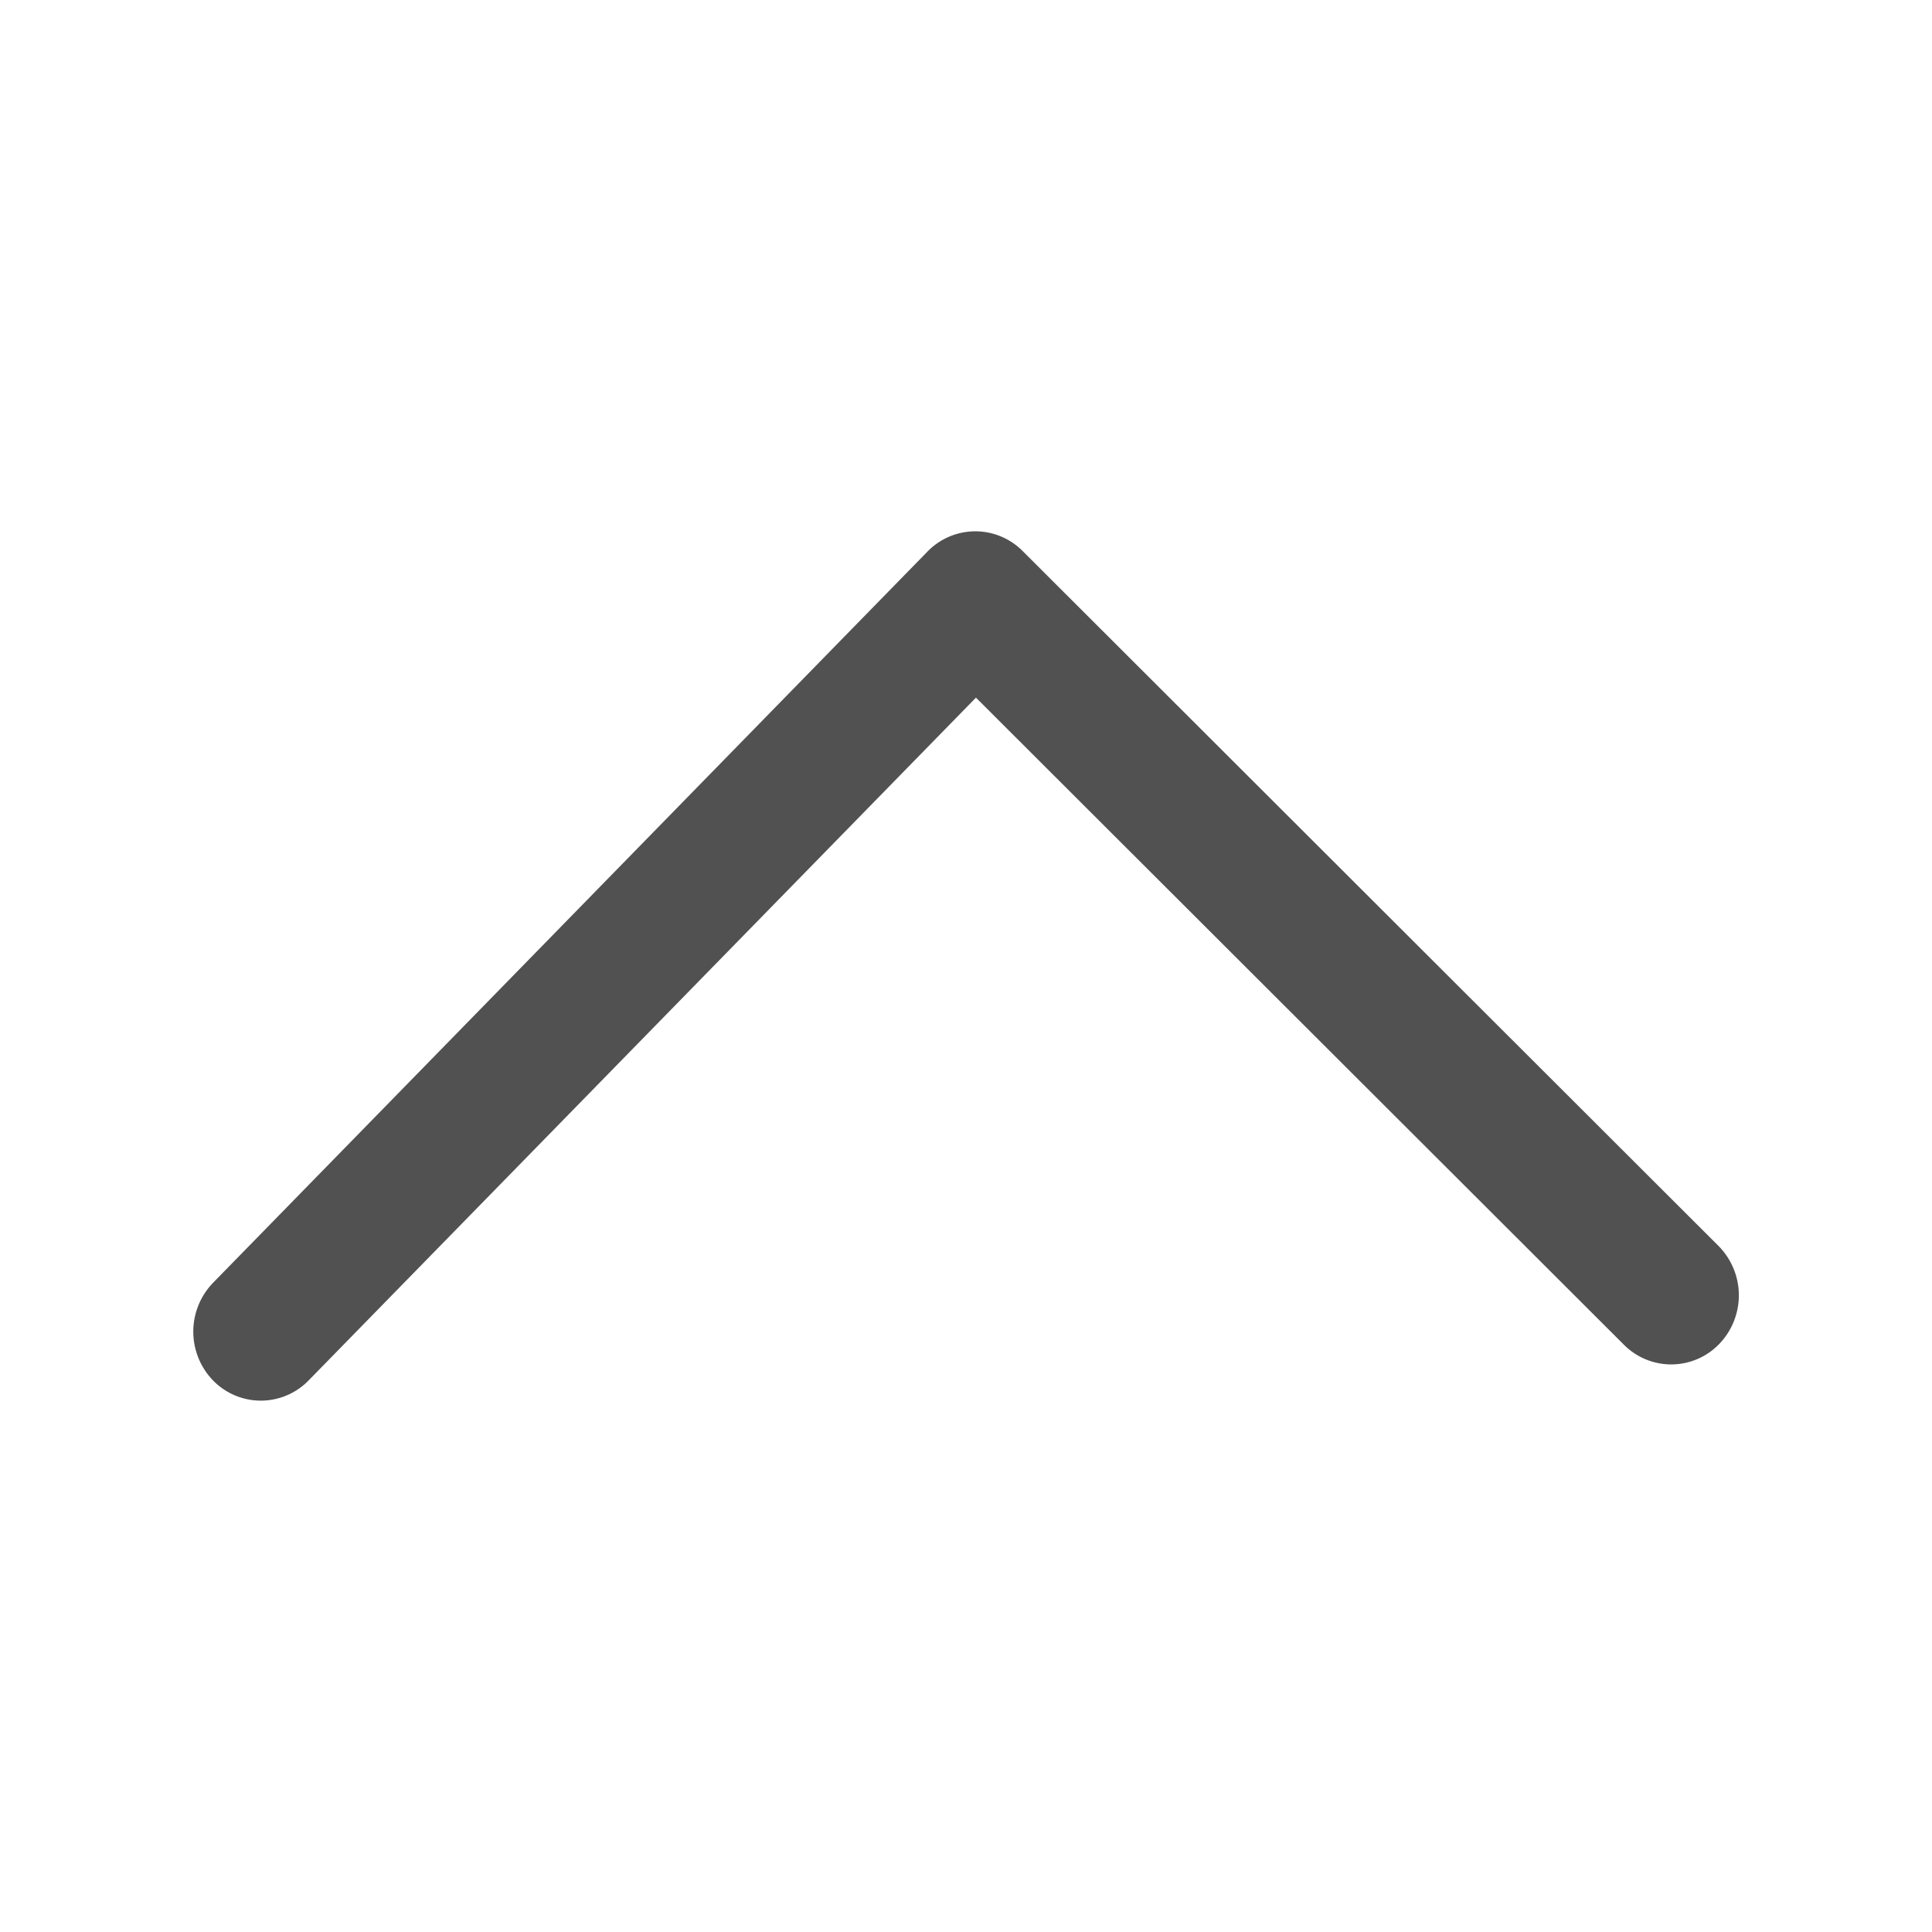<?xml version="1.0" standalone="no"?><!DOCTYPE svg PUBLIC "-//W3C//DTD SVG 1.1//EN" "http://www.w3.org/Graphics/SVG/1.1/DTD/svg11.dtd"><svg t="1648101096939" class="icon" viewBox="0 0 1024 1024" version="1.1" xmlns="http://www.w3.org/2000/svg" p-id="2356" width="64" height="64" xmlns:xlink="http://www.w3.org/1999/xlink"><defs><style type="text/css">@font-face { font-family: feedback-iconfont; src: url("//at.alicdn.com/t/font_1031158_u69w8yhxdu.woff2?t=1630033759944") format("woff2"), url("//at.alicdn.com/t/font_1031158_u69w8yhxdu.woff?t=1630033759944") format("woff"), url("//at.alicdn.com/t/font_1031158_u69w8yhxdu.ttf?t=1630033759944") format("truetype"); }
</style></defs><path d="M517.274 369.766l343.45 342.989a35.328 35.328 0 0 0 50.688-0.614 37.171 37.171 0 0 0-0.614-51.814l-368.794-368.282a35.328 35.328 0 0 0-50.432 0.307l-378.675 387.584a37.222 37.222 0 0 0 0 51.712 35.328 35.328 0 0 0 50.688 0l353.69-361.882z" fill="#515151" p-id="2357"></path></svg>